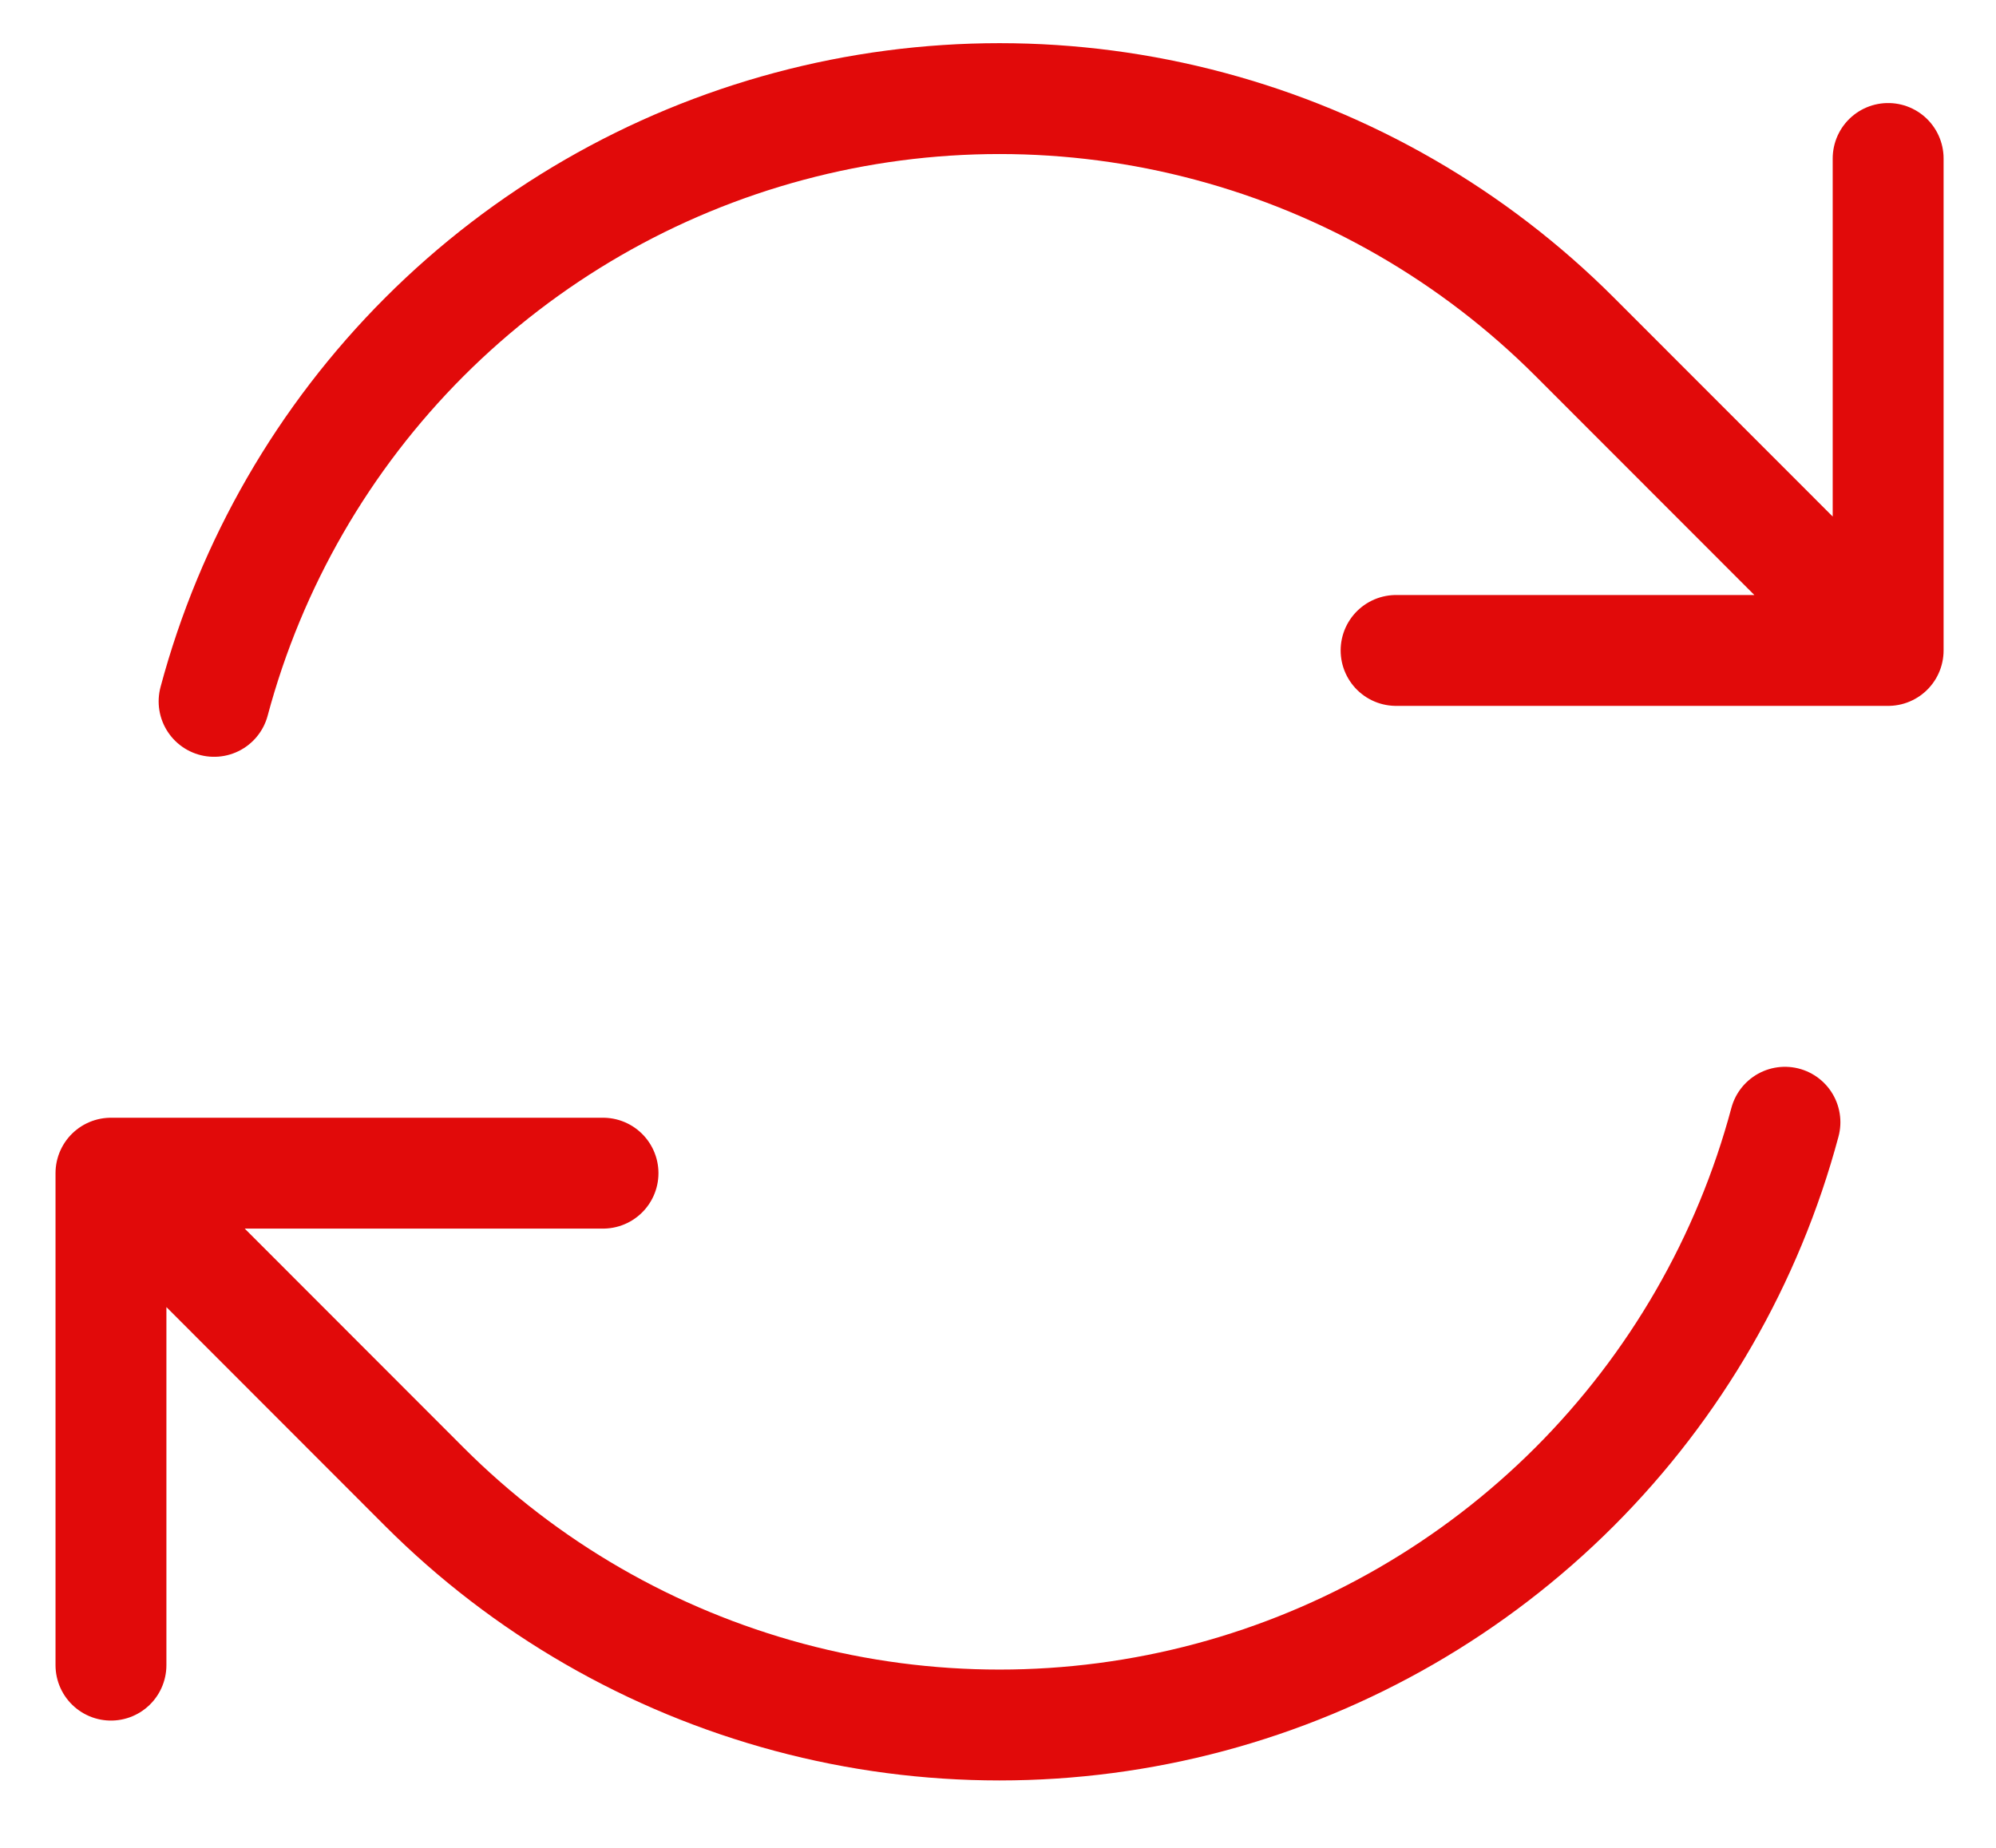 <svg width="27" height="25" viewBox="0 0 27 25" fill="none" xmlns="http://www.w3.org/2000/svg">
<path d="M18.885 8.8H25.541L21.3 4.556C19.934 3.19 18.234 2.208 16.368 1.709C14.503 1.209 12.539 1.209 10.674 1.709C8.808 2.209 7.108 3.191 5.742 4.557C4.377 5.923 3.395 7.624 2.896 9.489M1.501 22.528V15.872M1.501 15.872H8.157M1.501 15.872L5.741 20.116C7.107 21.482 8.808 22.463 10.673 22.963C12.538 23.463 14.502 23.463 16.368 22.963C18.233 22.463 19.934 21.48 21.299 20.115C22.664 18.749 23.646 17.048 24.145 15.183M25.541 2.144V8.797" stroke="#E10A0A" stroke-width="1.5" stroke-linecap="round" stroke-linejoin="round"/>
</svg>
